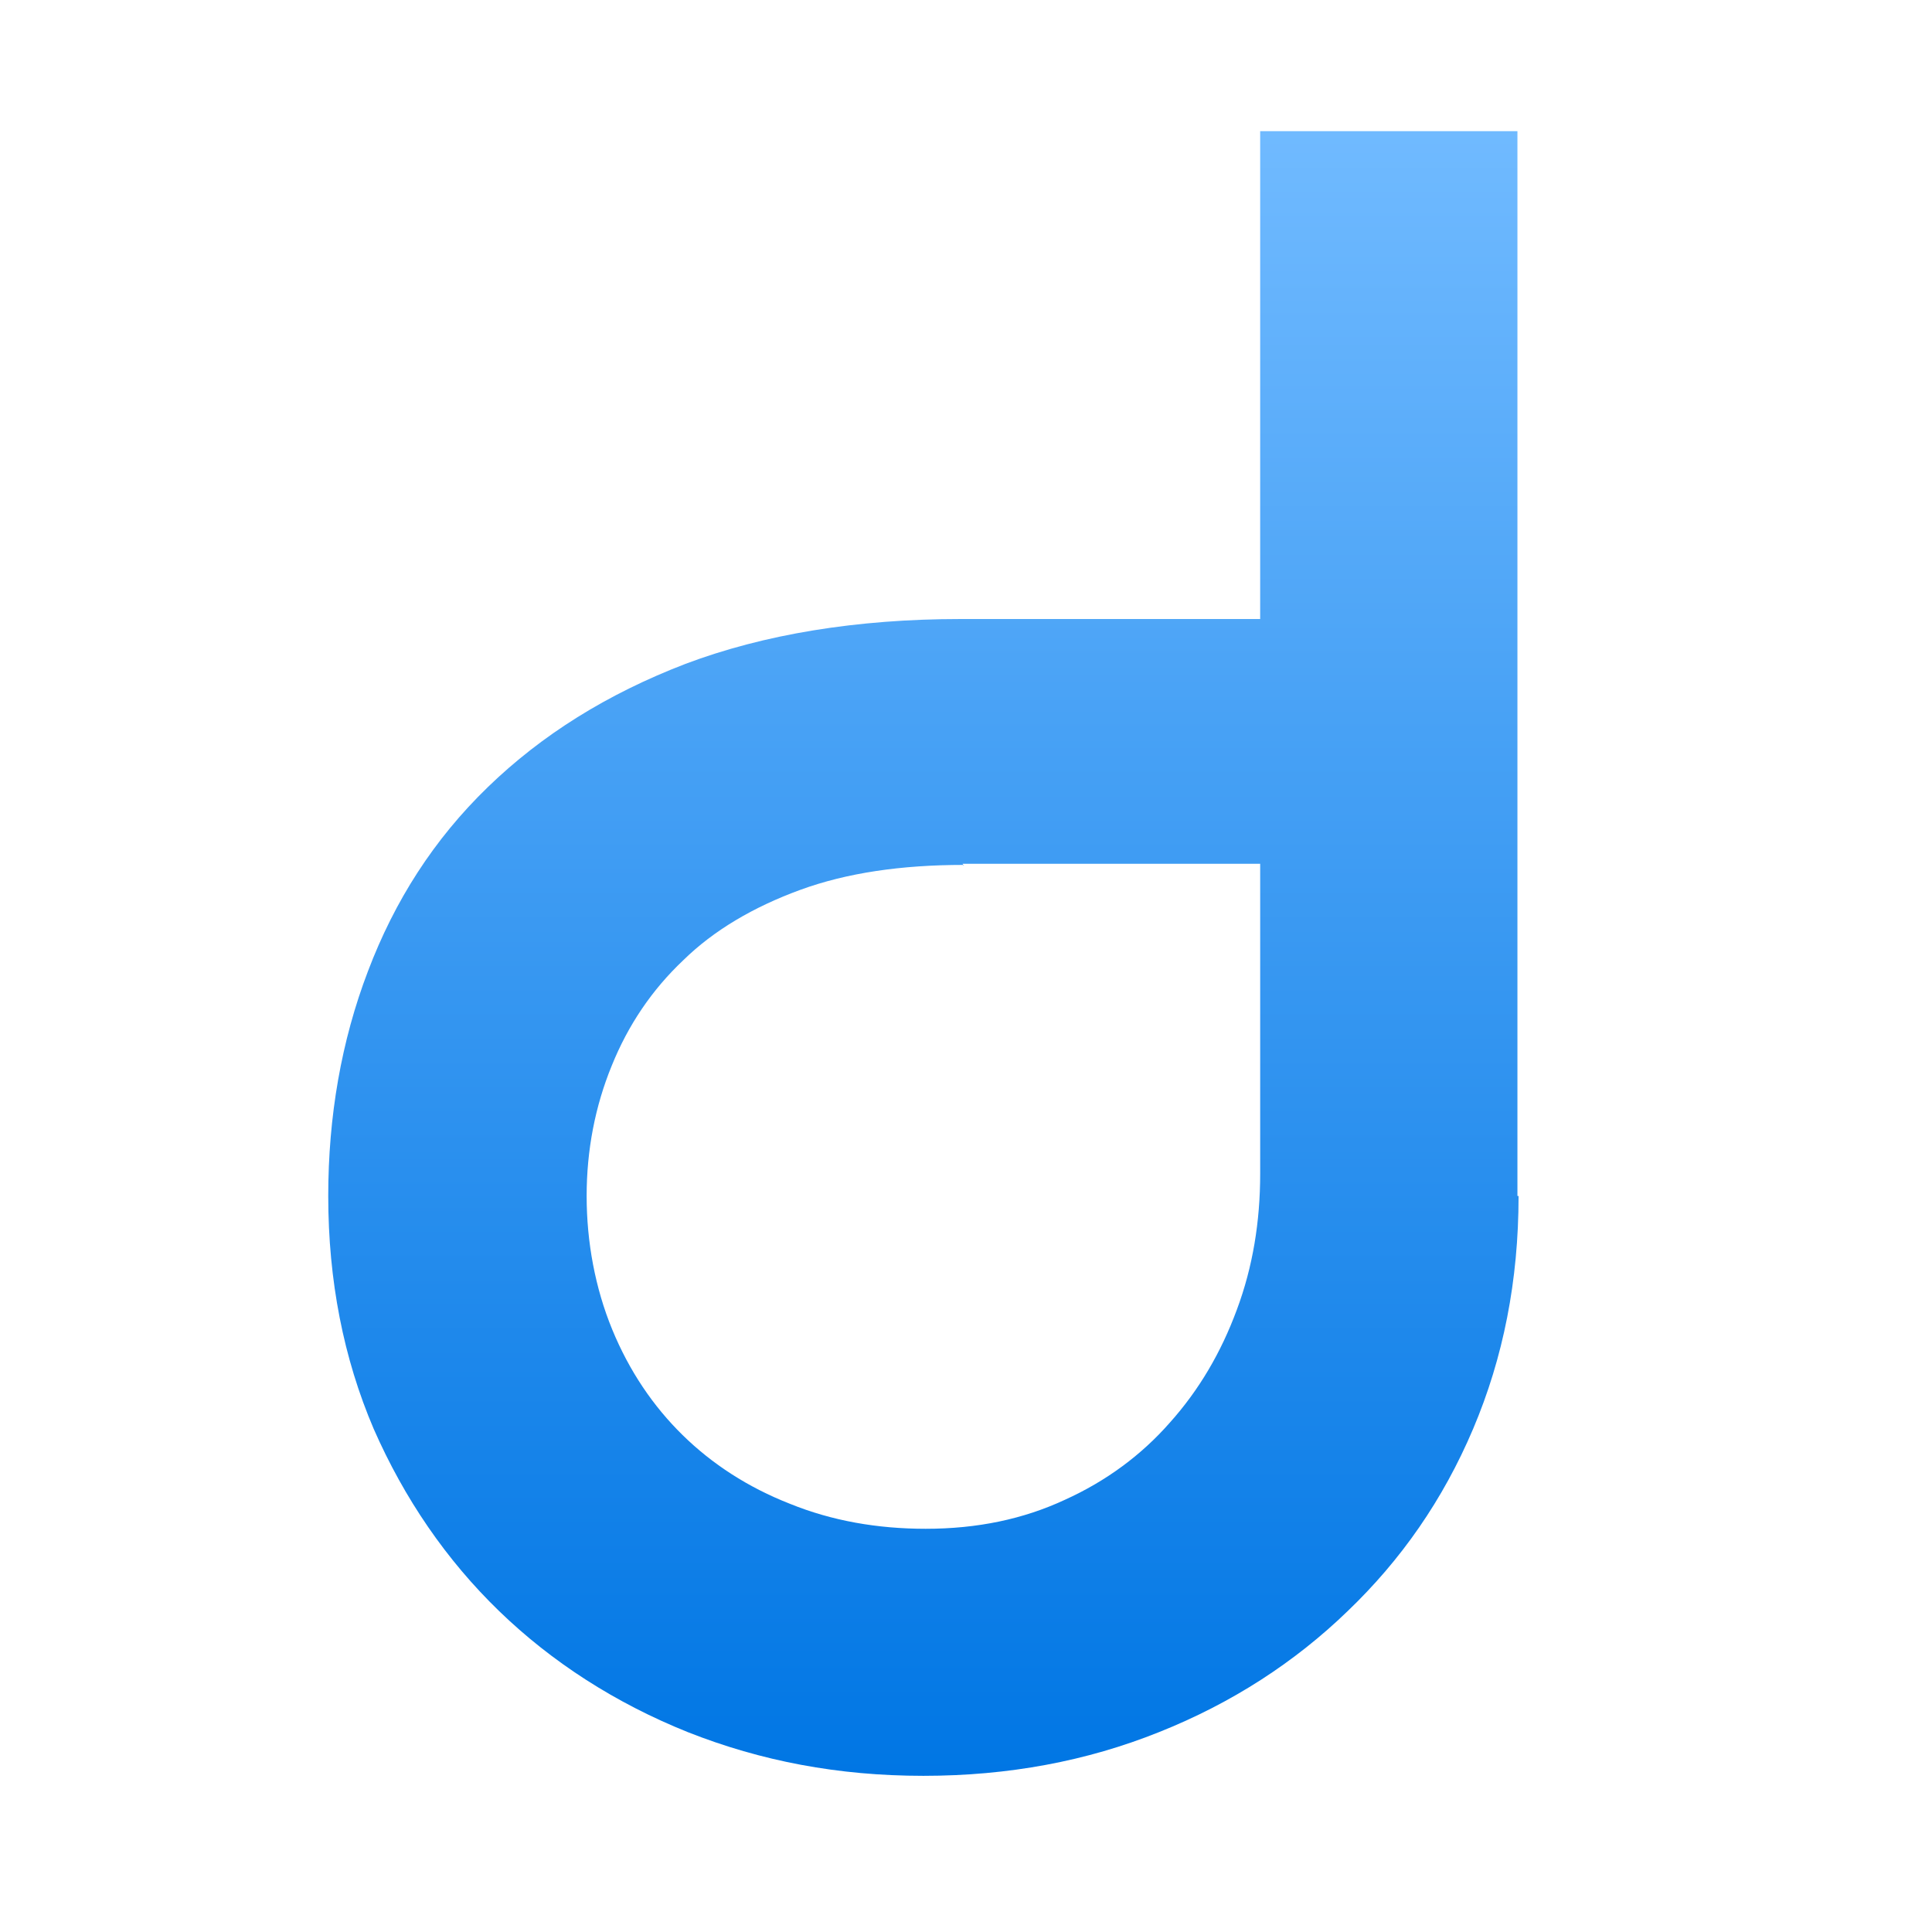<?xml version="1.0" encoding="UTF-8"?>
<svg id="Layer_1" data-name="Layer 1" xmlns="http://www.w3.org/2000/svg" xmlns:xlink="http://www.w3.org/1999/xlink" viewBox="0 0 34.02 34.02">
  <defs>
    <linearGradient id="linear-gradient" x1="16.26" y1="2.31" x2="16.26" y2="31.28" gradientUnits="userSpaceOnUse">
      <stop offset="0" stop-color="#70baff"/>
      <stop offset="1" stop-color="#0076e4"/>
    </linearGradient>
  </defs>
  <path d="M26.74,21.06c0,1.49-.27,2.85-.8,4.1-.53,1.25-1.27,2.31-2.21,3.21-.93.9-2.04,1.62-3.32,2.13-1.27.51-2.65.77-4.15.77s-2.86-.26-4.15-.77c-1.27-.51-2.39-1.23-3.32-2.13-.93-.9-1.67-1.98-2.21-3.21-.53-1.24-.8-2.61-.8-4.1,0-1.4.23-2.73.7-3.96.47-1.24,1.16-2.32,2.11-3.24.95-.92,2.1-1.64,3.48-2.17,1.38-.52,3.01-.79,4.85-.79h5.27V2.31h4.53v18.75ZM16.97,15.23c-1.1,0-2.06.14-2.88.44-.82.3-1.52.71-2.06,1.24-.55.52-.97,1.14-1.26,1.86-.29.71-.44,1.48-.44,2.29s.15,1.62.45,2.35c.3.73.72,1.35,1.24,1.86.52.51,1.15.92,1.89,1.21.74.3,1.54.44,2.39.44.91,0,1.72-.17,2.45-.51.73-.33,1.35-.79,1.85-1.36.51-.57.9-1.23,1.18-1.99.28-.75.41-1.55.41-2.39v-5.46h-5.24l.02.04Z" fill="url(#linear-gradient)"/>
</svg>